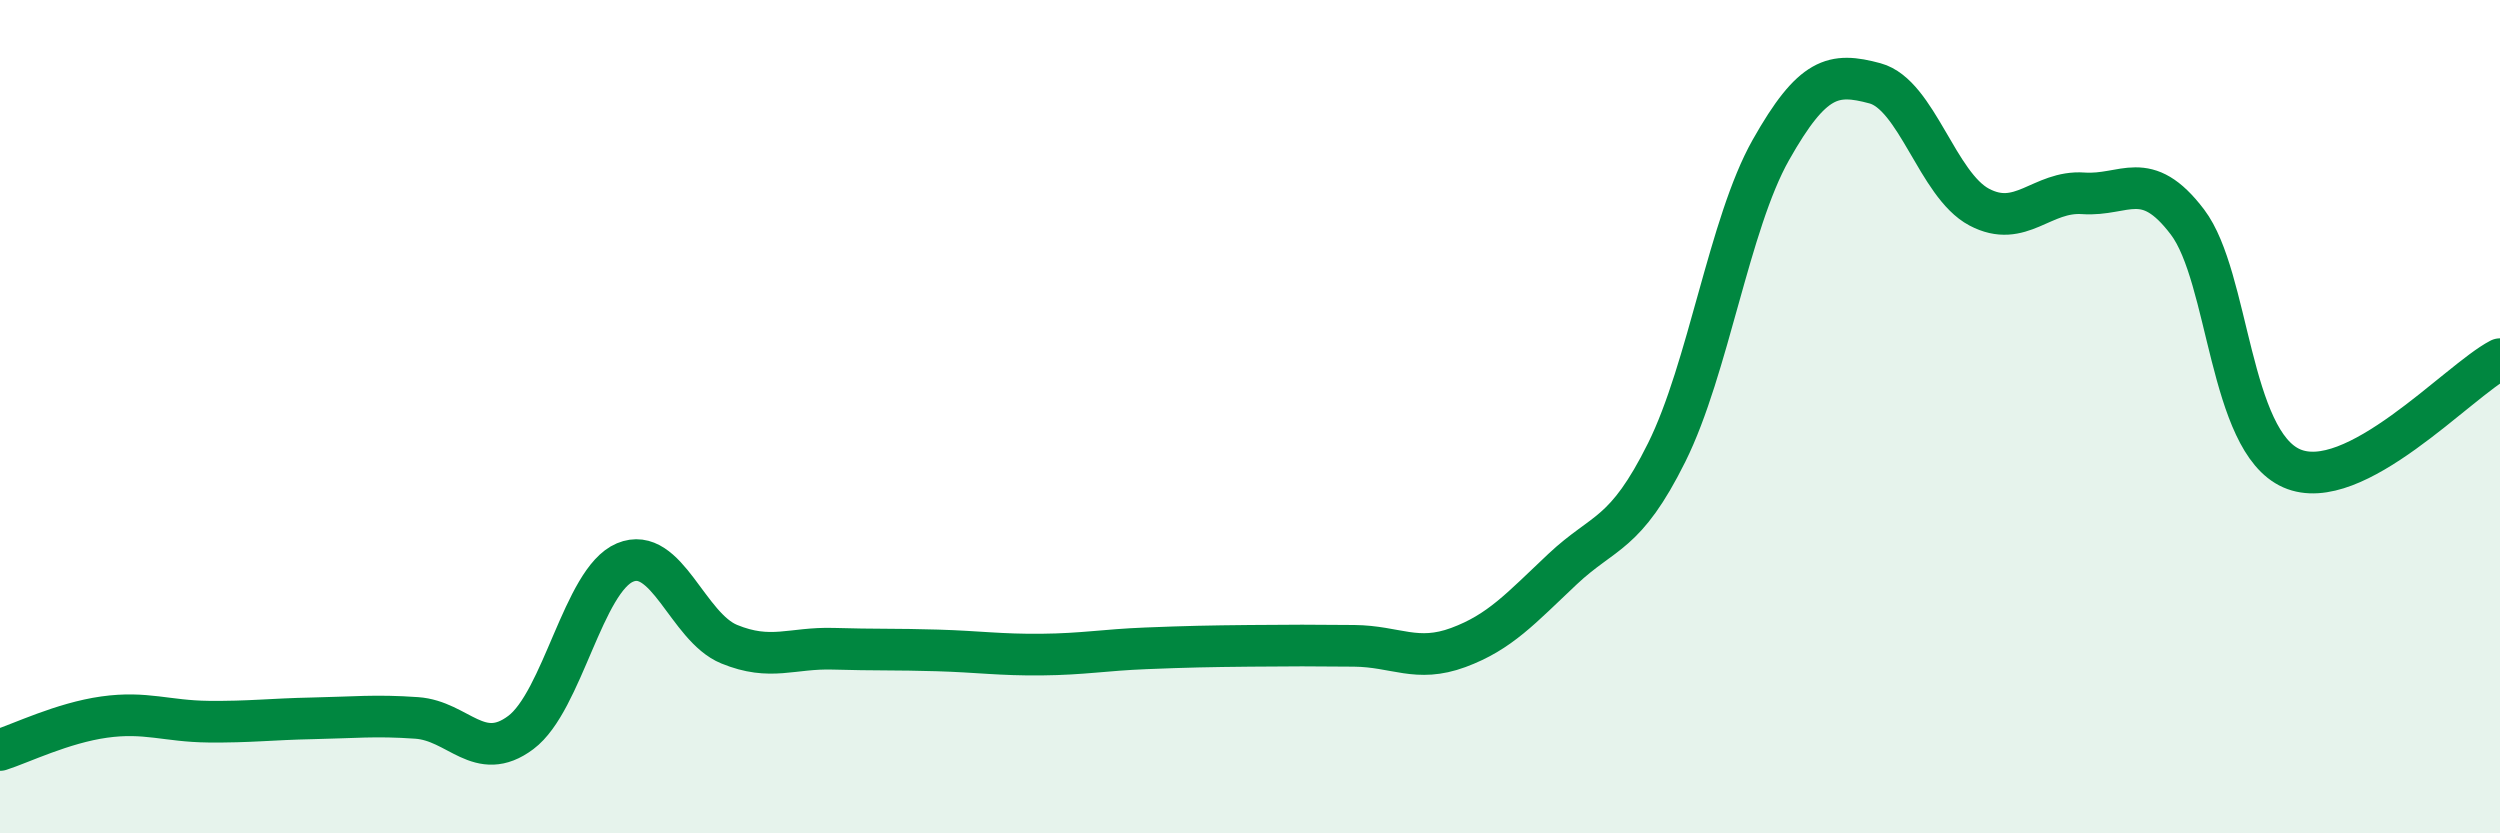 
    <svg width="60" height="20" viewBox="0 0 60 20" xmlns="http://www.w3.org/2000/svg">
      <path
        d="M 0,18 C 0.5,17.84 1.5,17.35 2.5,17.21 C 3.5,17.07 4,17.31 5,17.32 C 6,17.33 6.5,17.26 7.5,17.24 C 8.5,17.22 9,17.16 10,17.23 C 11,17.3 11.5,18.33 12.5,17.58 C 13.5,16.83 14,13.92 15,13.5 C 16,13.08 16.5,15.05 17.5,15.46 C 18.5,15.87 19,15.54 20,15.57 C 21,15.6 21.5,15.58 22.5,15.61 C 23.5,15.64 24,15.72 25,15.71 C 26,15.7 26.5,15.6 27.5,15.56 C 28.5,15.52 29,15.51 30,15.5 C 31,15.49 31.5,15.49 32.5,15.5 C 33.5,15.51 34,15.91 35,15.54 C 36,15.17 36.5,14.6 37.5,13.66 C 38.5,12.72 39,12.87 40,10.86 C 41,8.85 41.5,5.37 42.5,3.6 C 43.5,1.83 44,1.73 45,2 C 46,2.27 46.5,4.44 47.5,4.97 C 48.5,5.5 49,4.57 50,4.64 C 51,4.71 51.5,4.01 52.5,5.33 C 53.5,6.65 53.5,10.58 55,11.24 C 56.5,11.9 59,9.14 60,8.62L60 20L0 20Z"
        fill="#008740"
        opacity="0.1"
        stroke-linecap="round"
        stroke-linejoin="round"
      />
      <path
        d="M 0,18 C 0.5,17.84 1.5,17.35 2.5,17.21 C 3.5,17.07 4,17.31 5,17.32 C 6,17.33 6.5,17.26 7.5,17.24 C 8.5,17.22 9,17.16 10,17.23 C 11,17.3 11.5,18.33 12.5,17.58 C 13.5,16.83 14,13.92 15,13.5 C 16,13.08 16.5,15.05 17.5,15.46 C 18.5,15.87 19,15.54 20,15.57 C 21,15.6 21.5,15.58 22.5,15.61 C 23.5,15.64 24,15.72 25,15.71 C 26,15.7 26.5,15.6 27.5,15.56 C 28.5,15.52 29,15.51 30,15.5 C 31,15.49 31.5,15.49 32.5,15.5 C 33.5,15.51 34,15.91 35,15.54 C 36,15.17 36.5,14.6 37.5,13.66 C 38.5,12.72 39,12.87 40,10.86 C 41,8.85 41.5,5.37 42.5,3.6 C 43.5,1.83 44,1.73 45,2 C 46,2.27 46.5,4.44 47.5,4.97 C 48.5,5.5 49,4.57 50,4.64 C 51,4.71 51.5,4.01 52.5,5.33 C 53.5,6.65 53.5,10.58 55,11.24 C 56.5,11.9 59,9.14 60,8.62"
        stroke="#008740"
        stroke-width="1"
        fill="none"
        stroke-linecap="round"
        stroke-linejoin="round"
      />
    </svg>
  